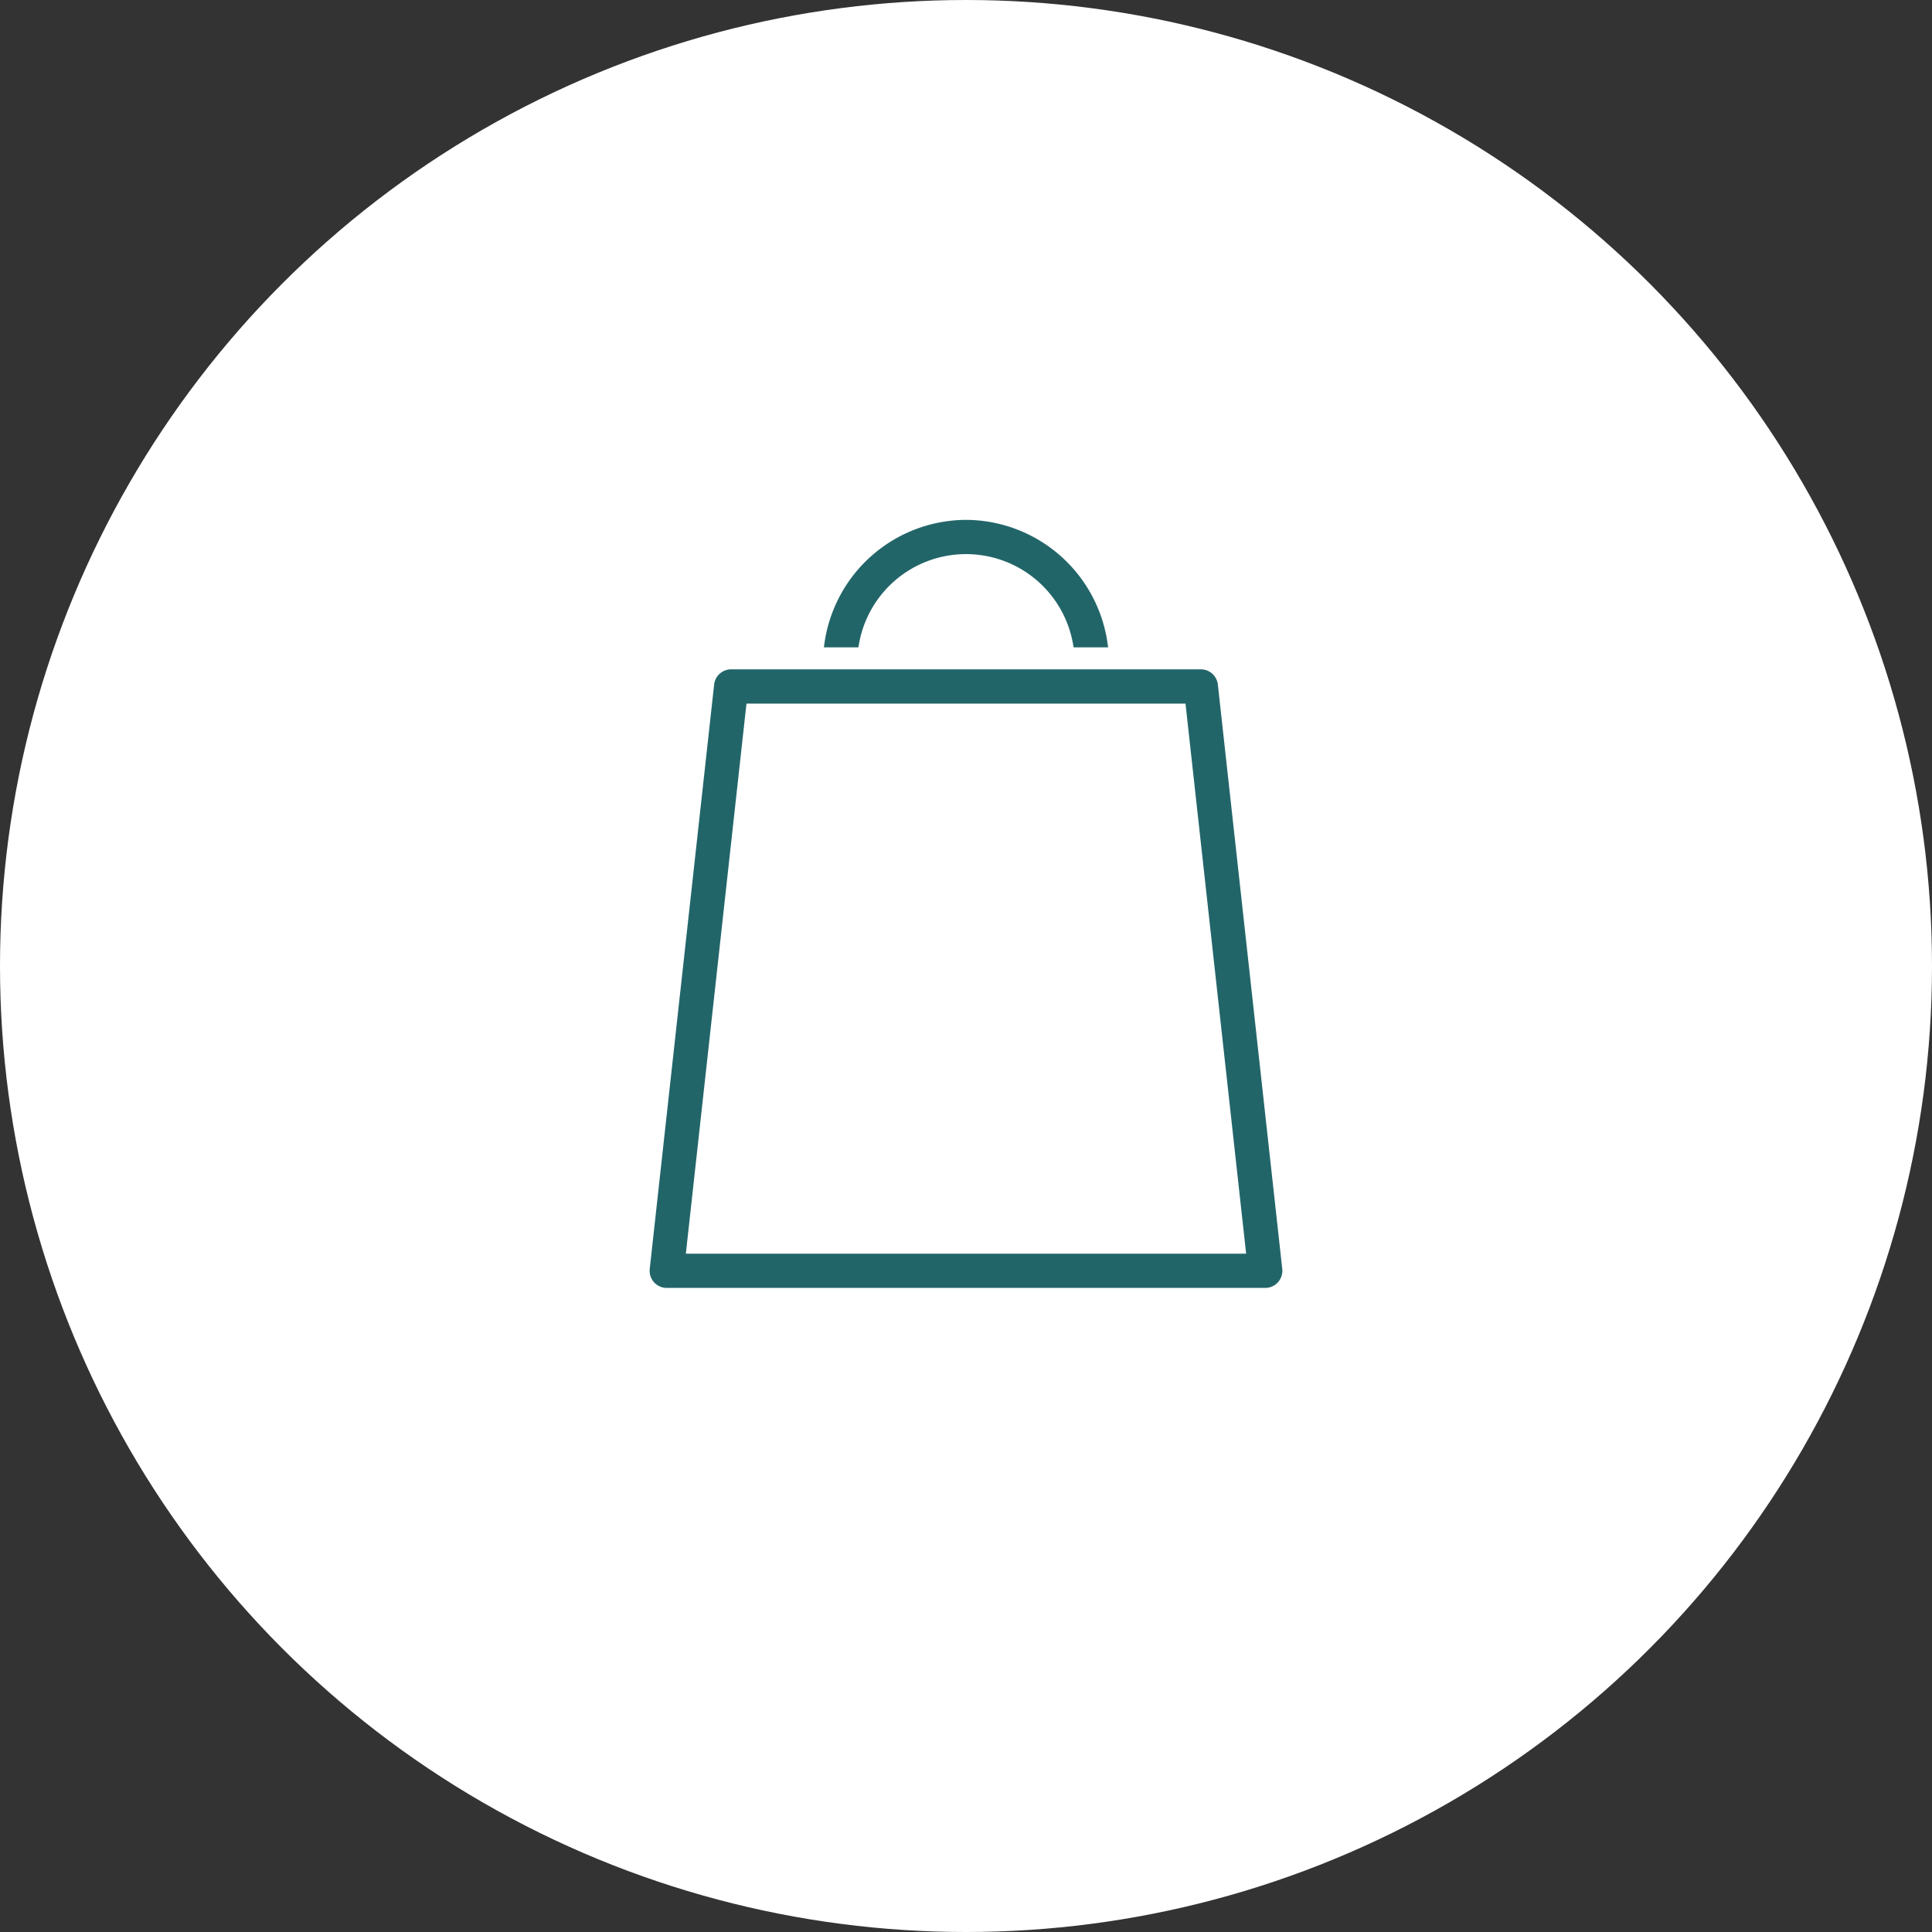 <svg xmlns="http://www.w3.org/2000/svg" viewBox="0 0 150 150"><rect x="0" y="0" width="150" height="150" fill="#333333" stroke="none"/><defs><style>.a{fill:#fff;}.b{fill:#226569;}</style></defs><circle class="a" cx="75" cy="75" r="75"/><circle class="a" cx="75" cy="75" r="40.032"/><path class="b" d="M51.767,99.844A1.179,1.179,0,0,1,50.6,98.535l5-45.368a1.178,1.178,0,0,1,1.172-1.05H93.233a1.178,1.178,0,0,1,1.172,1.05l5,45.368a1.179,1.179,0,0,1-1.172,1.309Zm45.149-2.359-4.739-43.01H57.823l-4.74,43.01Z"/><path class="b" d="M93.233,52.267a1.028,1.028,0,0,1,1.023.916l5,45.368a1.031,1.031,0,0,1-1.023,1.143H51.767a1.029,1.029,0,0,1-1.023-1.143l5-45.368a1.027,1.027,0,0,1,1.023-.916H93.233M52.916,97.635H97.084L92.311,54.326H57.689L52.916,97.635M93.233,51.967H56.767a1.329,1.329,0,0,0-1.322,1.183l-5,45.369a1.33,1.33,0,0,0,1.321,1.475H98.233a1.33,1.33,0,0,0,1.321-1.475l-5-45.369a1.327,1.327,0,0,0-1.321-1.183ZM57.958,54.626H92.042l4.707,42.709h-43.5l4.707-42.709Z"/><path class="b" d="M83.48,50.109l-.022-.125a8.585,8.585,0,0,0-16.916,0l-.022.125H64.138l.024-.171a10.943,10.943,0,0,1,21.675,0l.024.171Z"/><path class="b" d="M75,40.663a10.889,10.889,0,0,1,10.689,9.3H83.606a8.735,8.735,0,0,0-17.212,0H64.311A10.889,10.889,0,0,1,75,40.663m0-.3a11.145,11.145,0,0,0-10.986,9.554l-.048.342h2.68l.043-.249a8.436,8.436,0,0,1,16.622,0l.043.249h2.68l-.048-.342A11.145,11.145,0,0,0,75,40.363Z"/></svg>
